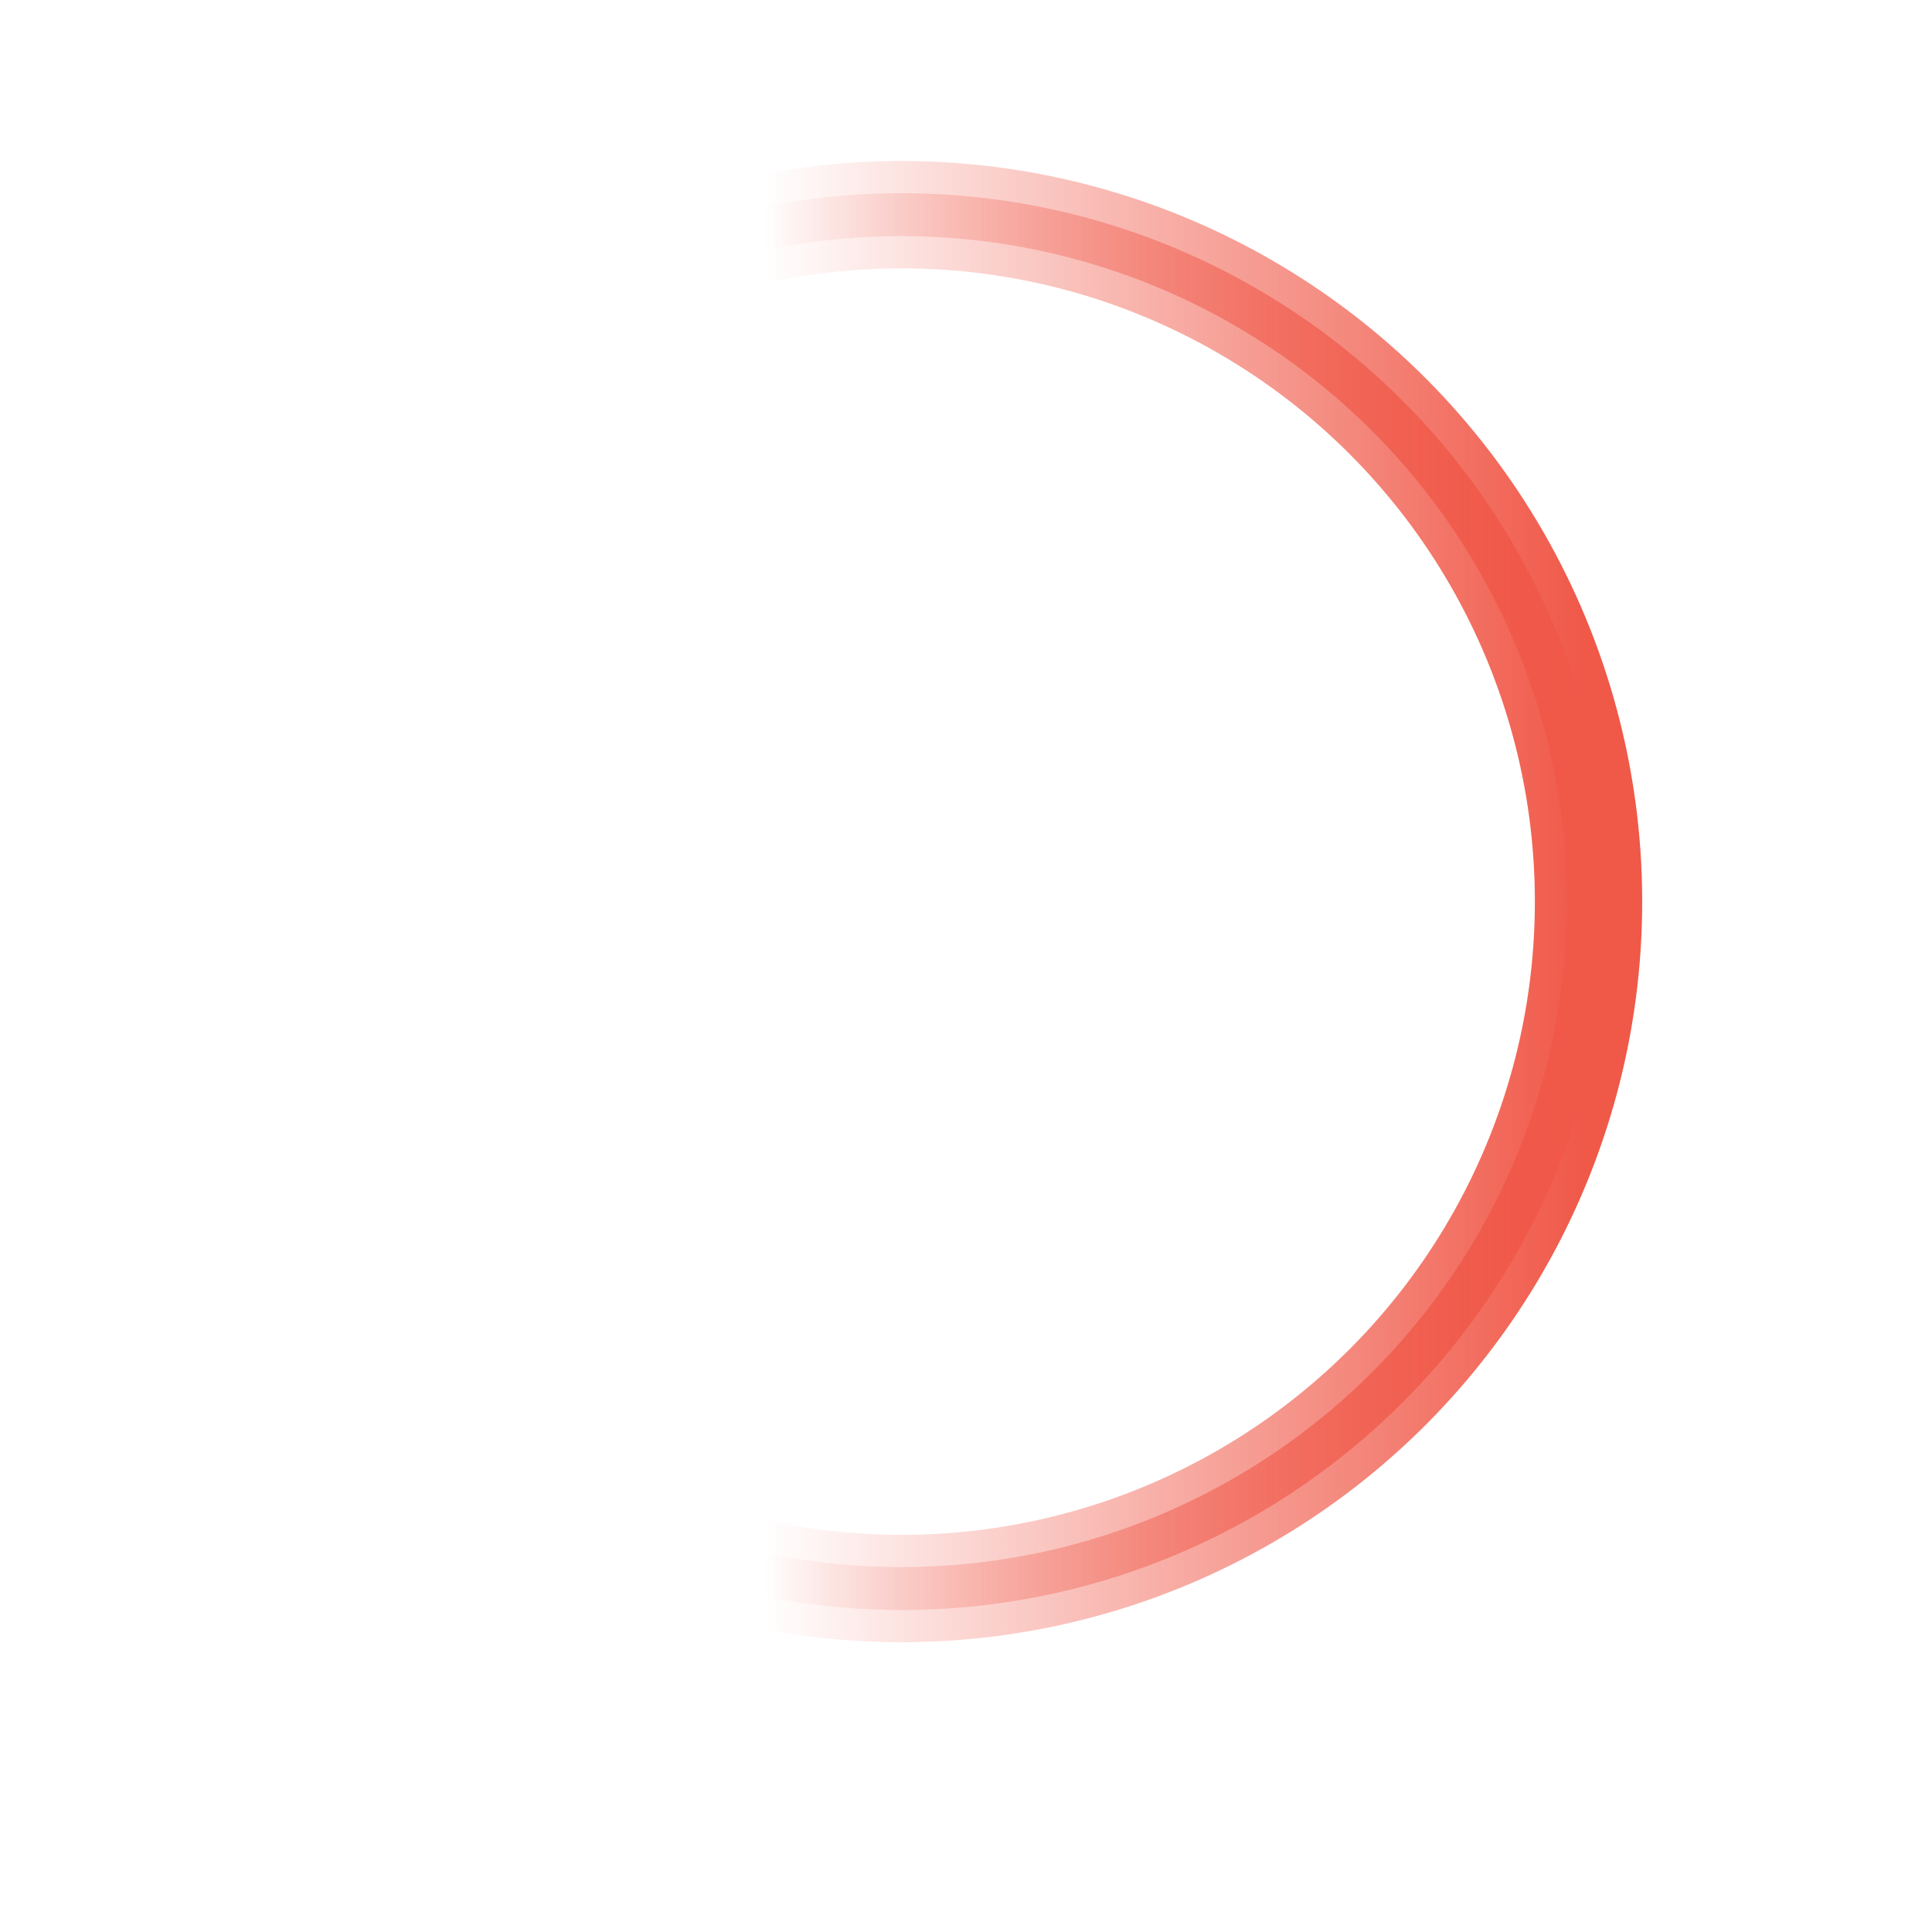 <!-- By Sam Herbert (@sherb), for everyone. More @ http://goo.gl/7AJzbL -->
<svg width="40" height="40" viewBox="0 0 45 45" version="1.1" xmlns="http://www.w3.org/2000/svg">
    <defs>
        <linearGradient x1="40%" y1="50%" x2="100%" y2="50%" id="a">
            <stop stop-color="#f05848" stop-opacity="0" offset="0%"/>
            <stop stop-color="#f05848" stop-opacity=".631" offset="63.146%"/>
            <stop stop-color="#f05848" offset="100%"/>
        </linearGradient>
    </defs>

    <g fill="none" fill-rule="evenodd">
        <g transform="translate(1 1)">
            <circle cx="20" cy="20" r="16" id="Oval-2" stroke="url(#a)" stroke-width="2.5">
                <animateTransform
                    attributeName="transform"
                    type="rotate"
                    from="0 20 20"
                    to="360 20 20"
                    dur=".5s"
                    repeatCount="indefinite" />
            </circle>
            <circle cx="20" cy="20" r="16" id="Oval-2" stroke="url(#a)" stroke-width="1">
                <animateTransform
                    attributeName="transform"
                    type="rotate"
                    from="40 20 20"
                    to="400 20 20"
                    dur=".5s"
                    repeatCount="indefinite" />
            </circle>
        </g>
    </g>
</svg>
